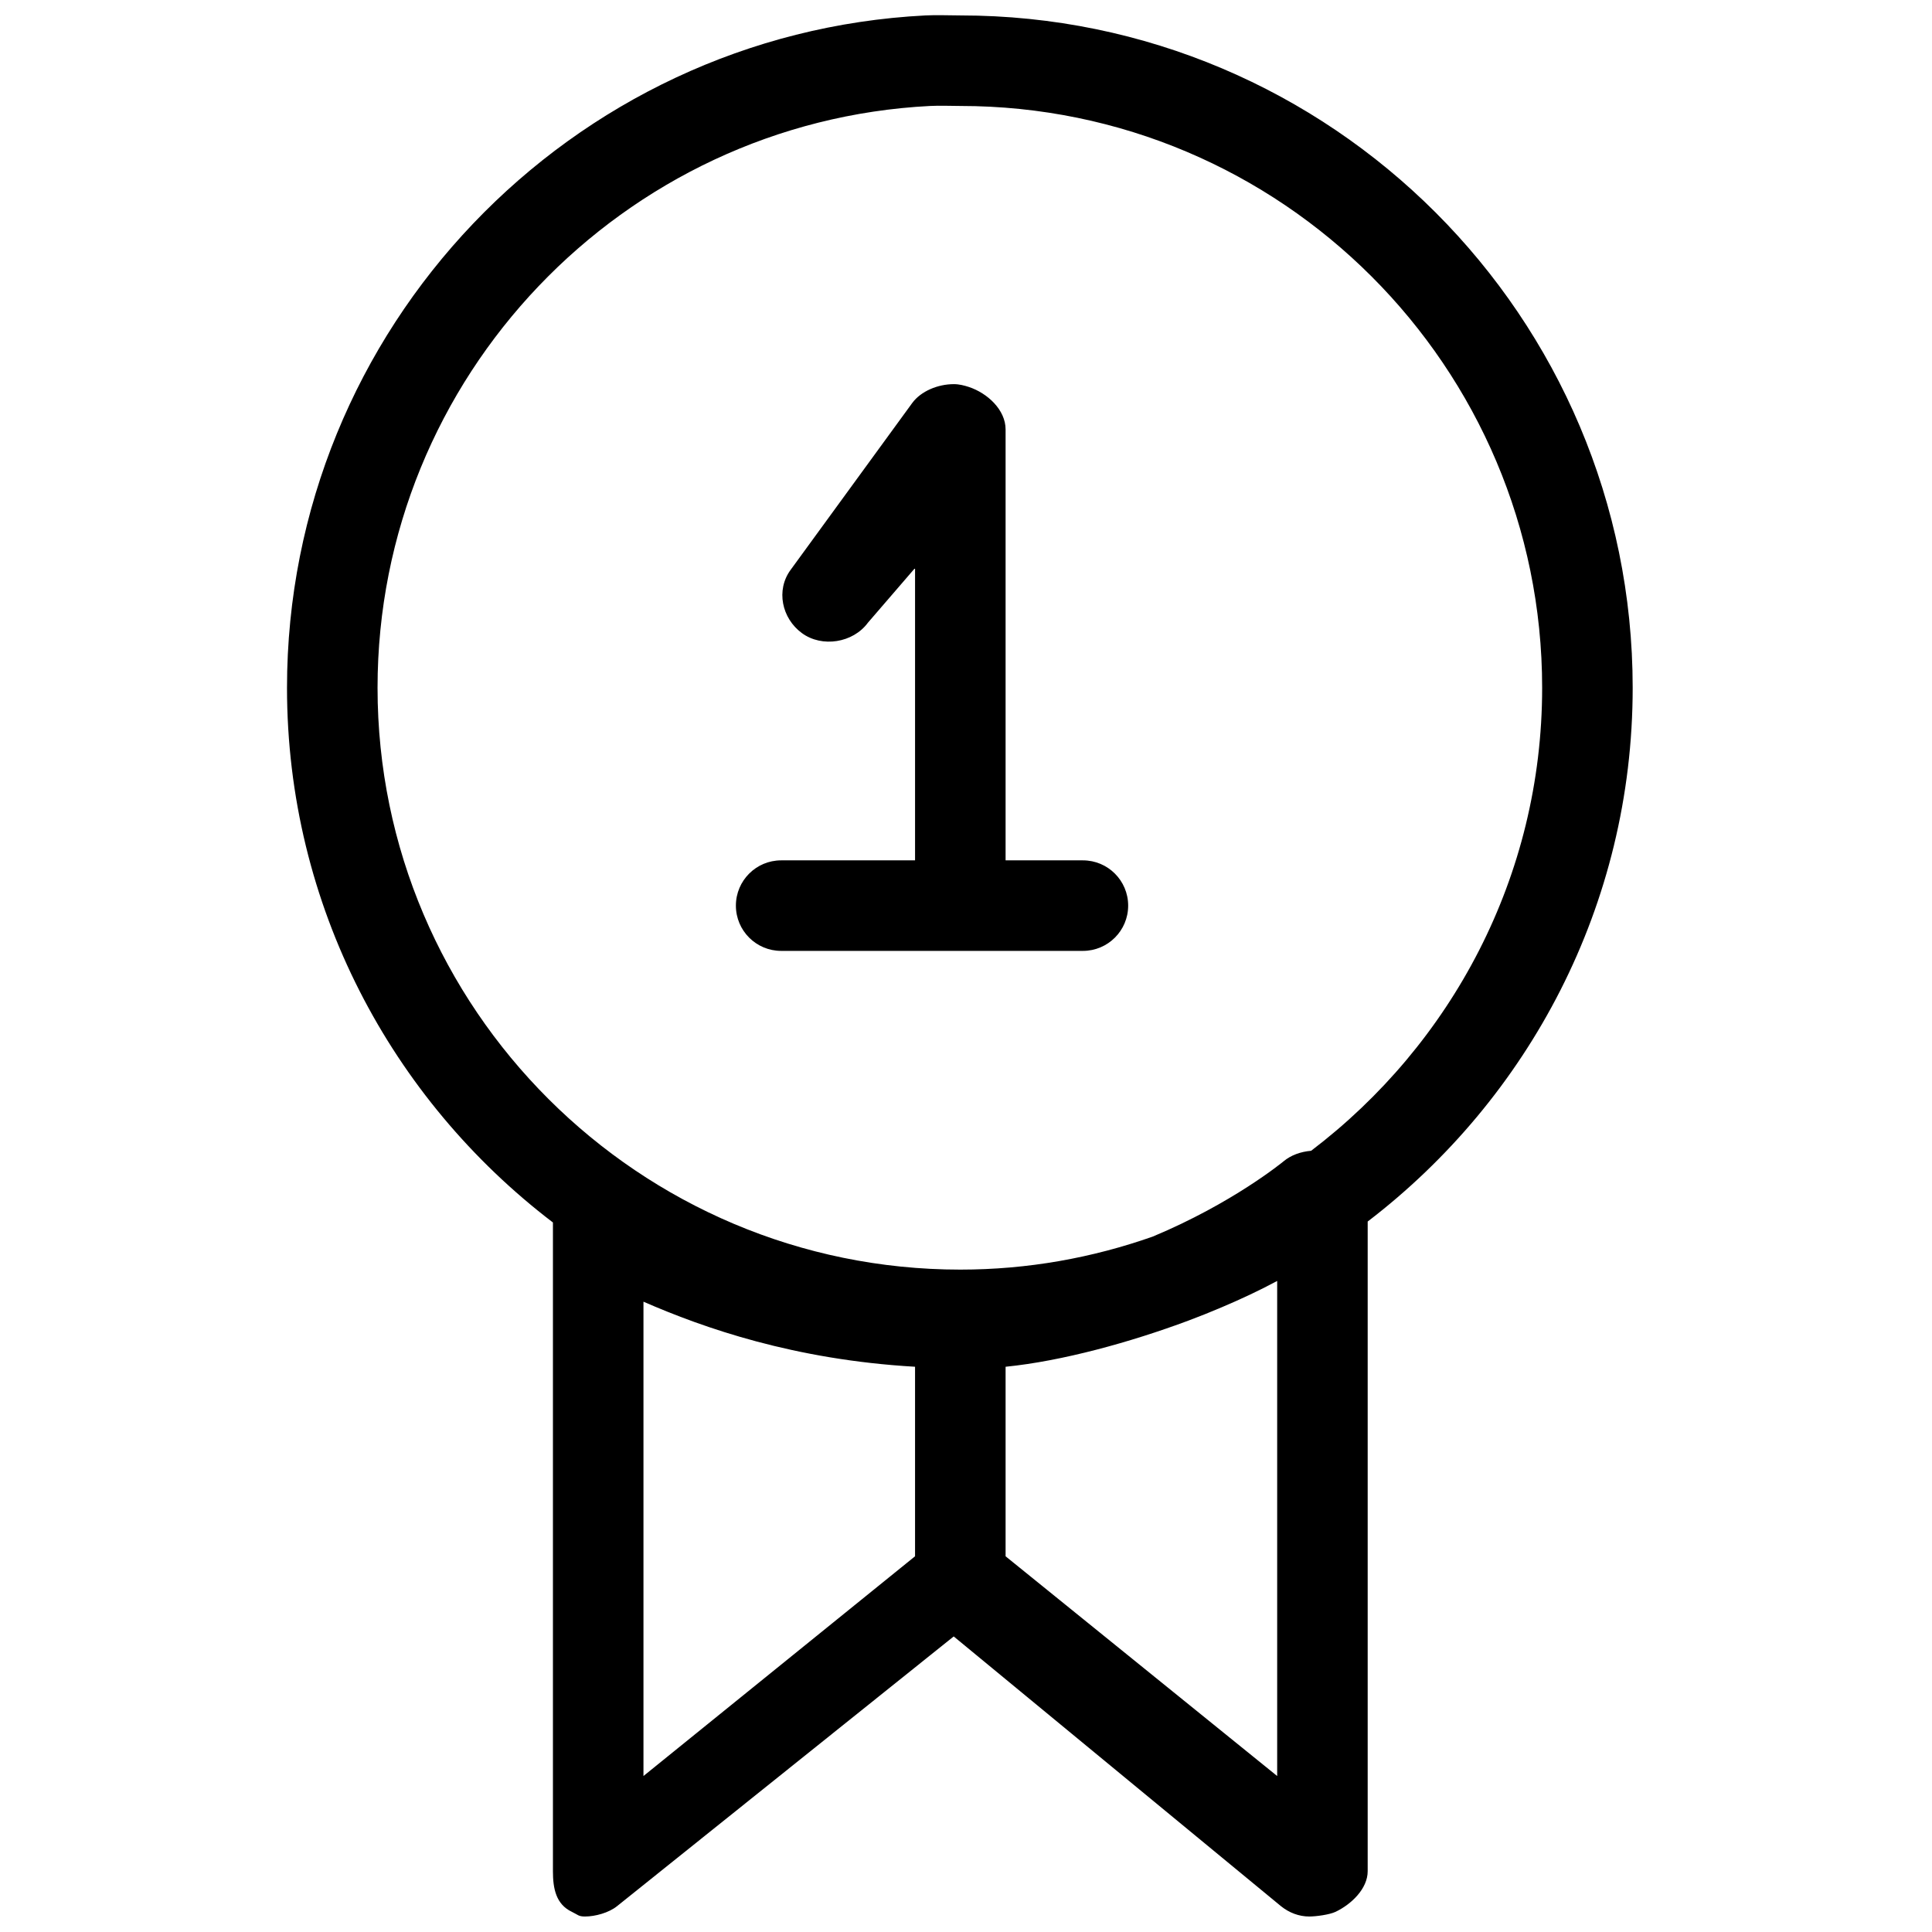 <?xml version="1.0" encoding="UTF-8"?>
<!-- The Best Svg Icon site in the world: iconSvg.co, Visit us! https://iconsvg.co -->
<svg width="800px" height="800px" version="1.1" viewBox="144 144 512 512" xmlns="http://www.w3.org/2000/svg">
 <defs>
  <clipPath id="a">
   <path d="m220 148.09h357v503.81h-357z"/>
  </clipPath>
 </defs>
 <g clip-path="url(#a)">
  <path d="m389.25 148.09c-94.062 4.785-169.19 82.949-169.19 178.18 0 57.789 27.719 109.1 70.473 141.7-0.016 0.41 0 0.832 0 1.25v170.68c0 4.617 0.824 8.758 5 10.746 1.645 0.785 1.738 1.25 3.496 1.25 2.695 0 6.324-0.988 8.5-2.746l89.215-71.477 86.719 71.477c2.18 1.758 4.801 2.746 7.496 2.746 1.75 0 5.34-0.465 6.996-1.25 4.168-1.988 8.496-6.129 8.496-10.746v-172.18c42.598-32.605 70.227-83.781 70.227-141.45 0-98.309-79.887-178.18-178.18-178.18-3.074 0-6.215-0.156-9.246 0zm1.25 23.992c2.625-0.137 5.336 0 7.996 0 85.062 0 154.19 69.117 154.19 154.19 0 50.094-24.117 94.5-61.227 122.7-2.723 0.223-5.34 1.152-7.25 2.75-0.223 0.184-13.543 11.152-34.734 19.992-16 5.629-33.082 8.746-50.98 8.746-85.074 0-154.44-69.129-154.44-154.19 0-82.414 65.039-150.05 146.45-154.19zm6.246 73.723c-4.184 0-8.691 1.852-10.996 4.996l-32.238 44.234c-3.918 5.34-2.344 12.824 3 16.742 5.332 3.918 13.566 2.594 17.492-2.75l12.496-14.492v77.469h-35.488c-6.621 0-11.992 5.367-11.992 11.996s5.371 11.996 11.992 11.996h79.973c6.621 0 11.992-5.367 11.992-11.996s-5.371-11.996-11.992-11.996h-20.492v-114.21c0-5.18-4.82-9.629-9.746-11.246-1.223-0.402-2.606-0.75-4-0.746zm85.719 237.66v131.2l-71.973-58.23v-50.23c14.992-1.5 33.094-6.5 48.48-12.242 3.078-1.152 5.934-2.305 8.746-3.5 5.051-2.141 9.945-4.418 14.746-6.996zm-167.94 5.496c15.992 6.981 39.984 15.395 71.973 17.242v50.23l-71.973 58.23z" fill-rule="evenodd"/>
 </g>
</svg>